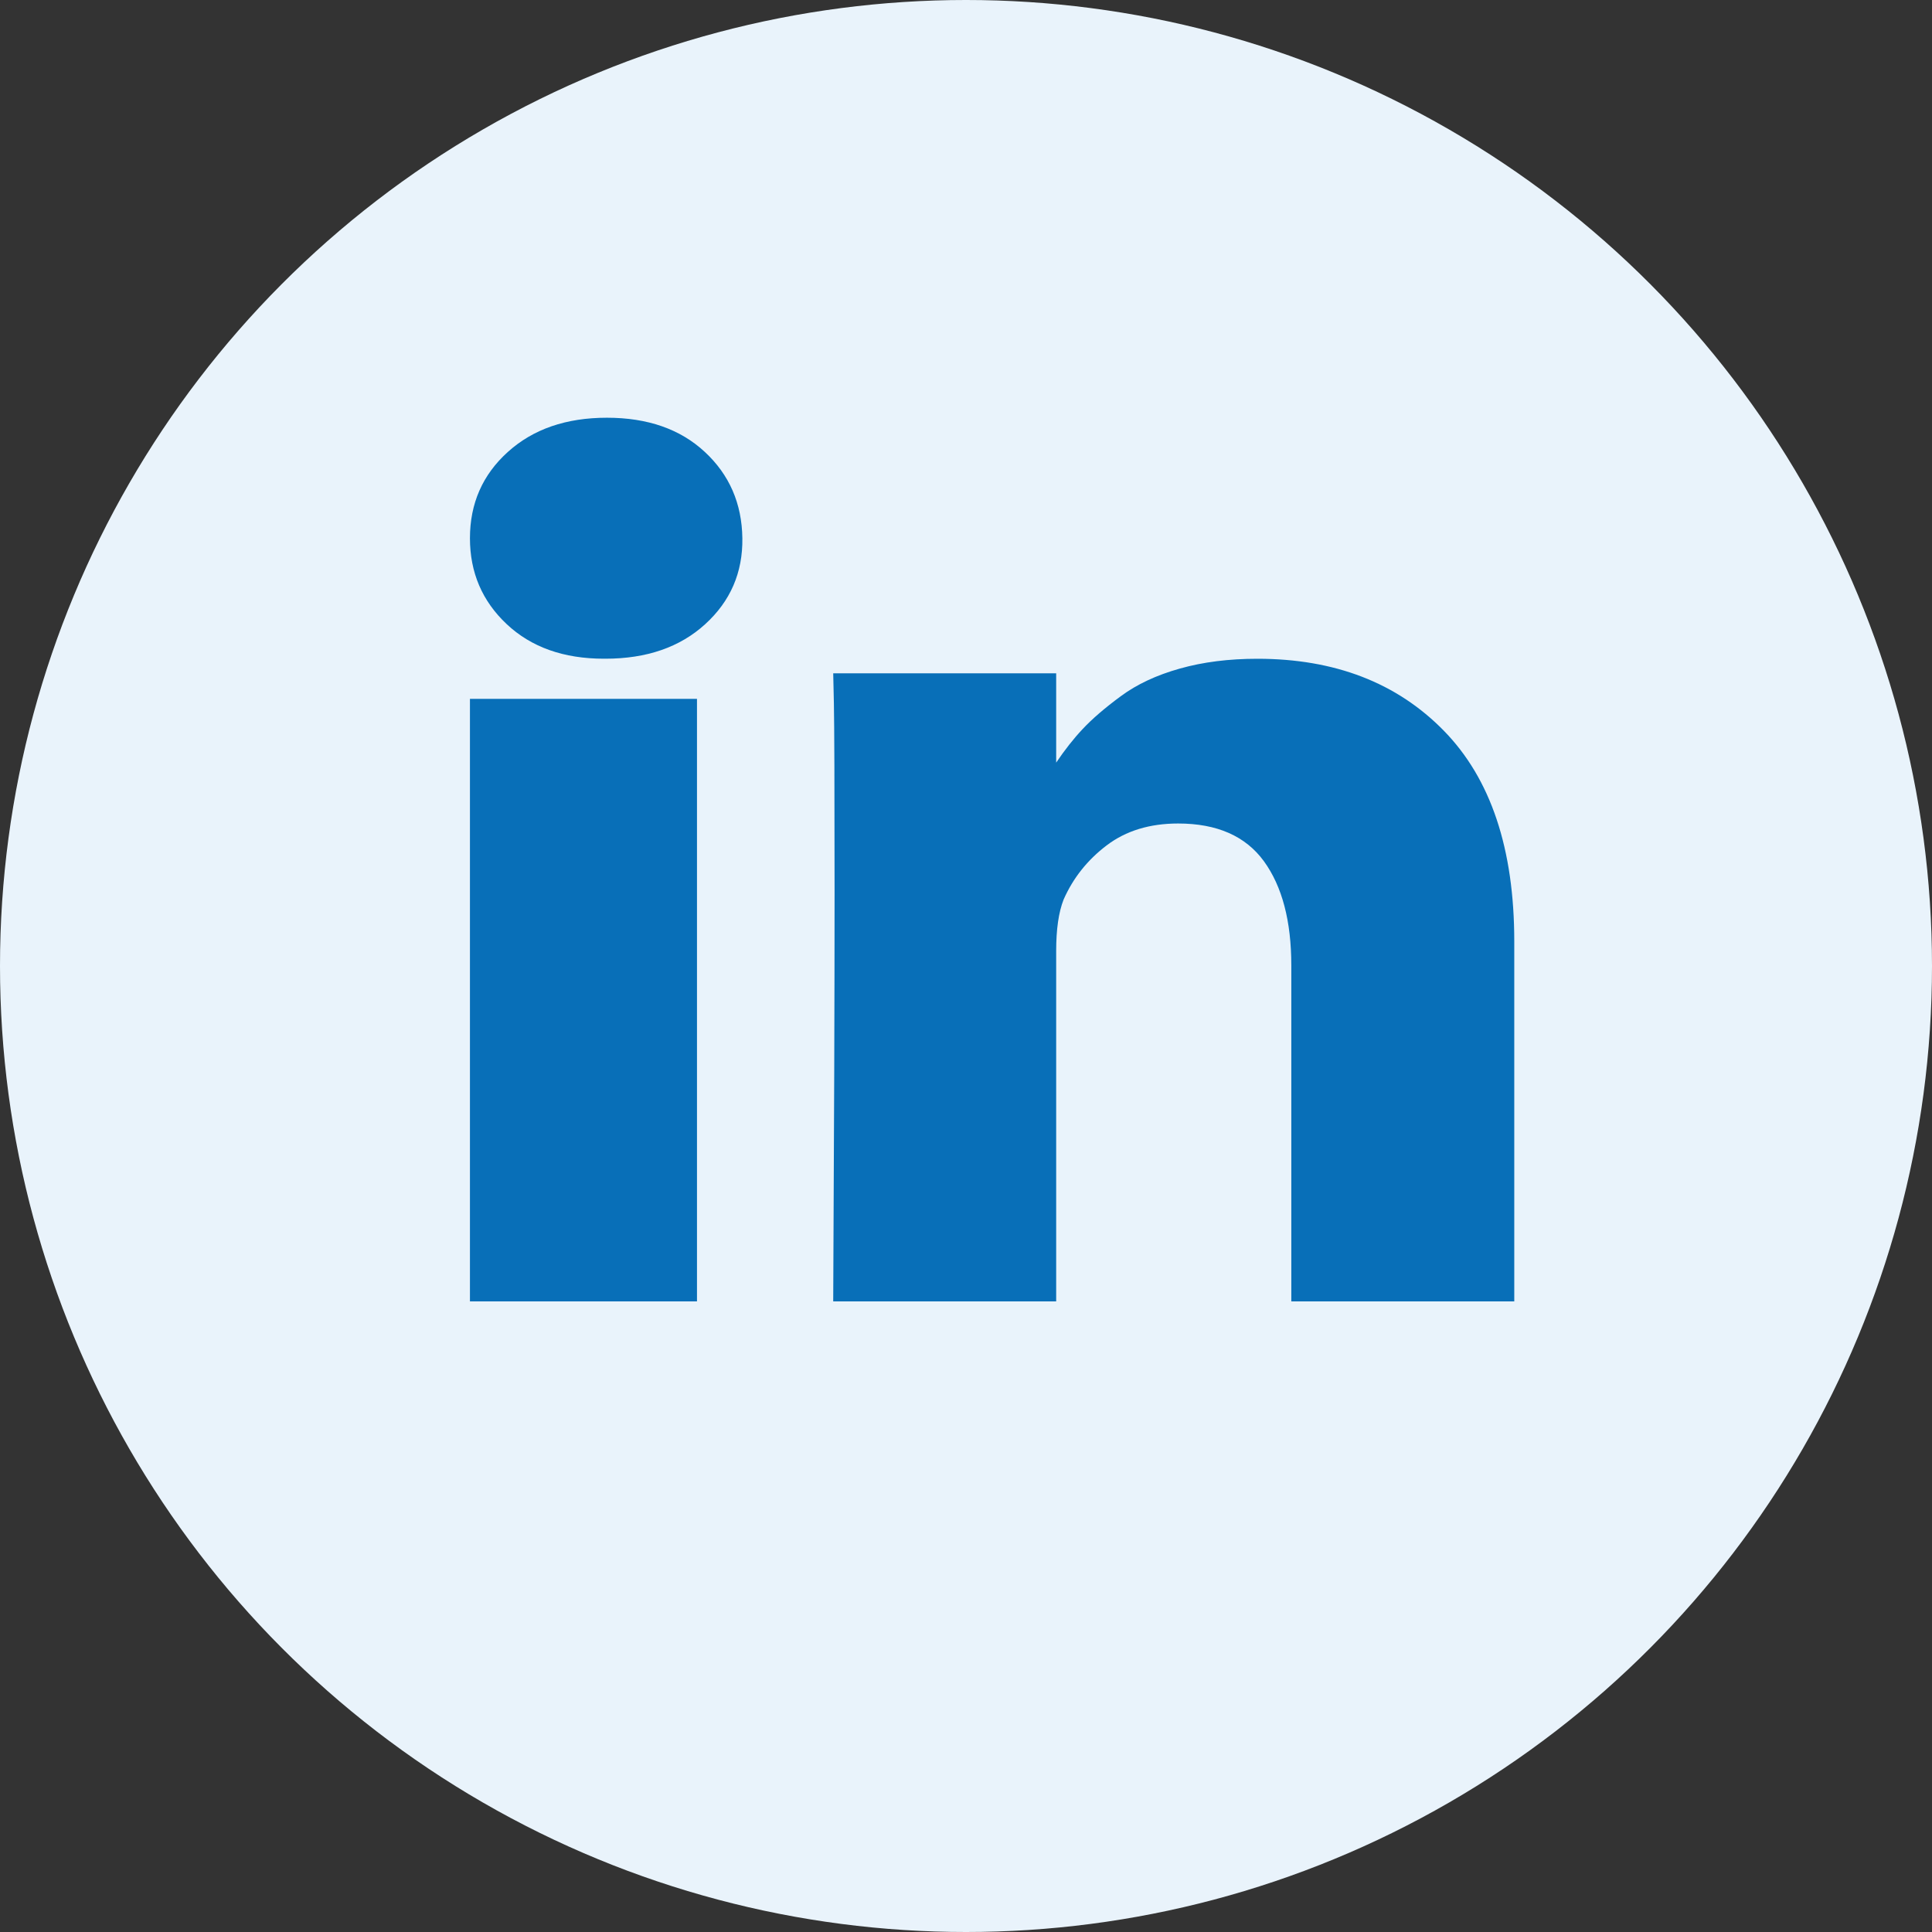 <svg width="37" height="37" viewBox="0 0 37 37" fill="none" xmlns="http://www.w3.org/2000/svg">
  <rect x="0" y="0" width="37" height="37" fill="#333333" stroke="none"/>
  <circle cx="18.5" cy="18.5" r="18.5" fill="#E9F3FB"/>
  <rect x="9" y="13.384" width="4.348" height="11.539" fill="#086FB8"/>
  <path d="M27.65 13.993C26.751 13.075 25.561 12.616 24.081 12.616C23.536 12.616 23.041 12.678 22.595 12.804C22.149 12.929 21.773 13.105 21.466 13.332C21.159 13.558 20.914 13.769 20.733 13.963C20.56 14.147 20.391 14.362 20.227 14.605V12.895H15.957L15.97 13.477C15.978 13.866 15.983 15.063 15.983 17.07C15.983 19.077 15.974 21.695 15.957 24.923H20.227V18.211C20.227 17.798 20.274 17.471 20.369 17.228C20.551 16.815 20.826 16.469 21.194 16.19C21.561 15.911 22.018 15.771 22.563 15.771C23.307 15.771 23.854 16.012 24.205 16.493C24.555 16.975 24.73 17.64 24.73 18.49V24.923H29V18.029C29 16.257 28.55 14.912 27.65 13.993Z" fill="#086FB8"/>
  <path d="M11.623 8C10.842 8 10.21 8.218 9.726 8.655C9.242 9.091 9 9.642 9 10.308C9 10.964 9.235 11.513 9.705 11.954C10.175 12.395 10.795 12.615 11.566 12.615H11.594C12.384 12.615 13.021 12.395 13.505 11.954C13.989 11.513 14.226 10.965 14.217 10.308C14.208 9.642 13.968 9.091 13.498 8.655C13.028 8.218 12.403 8 11.623 8Z" fill="#086FB8"/>
</svg>
